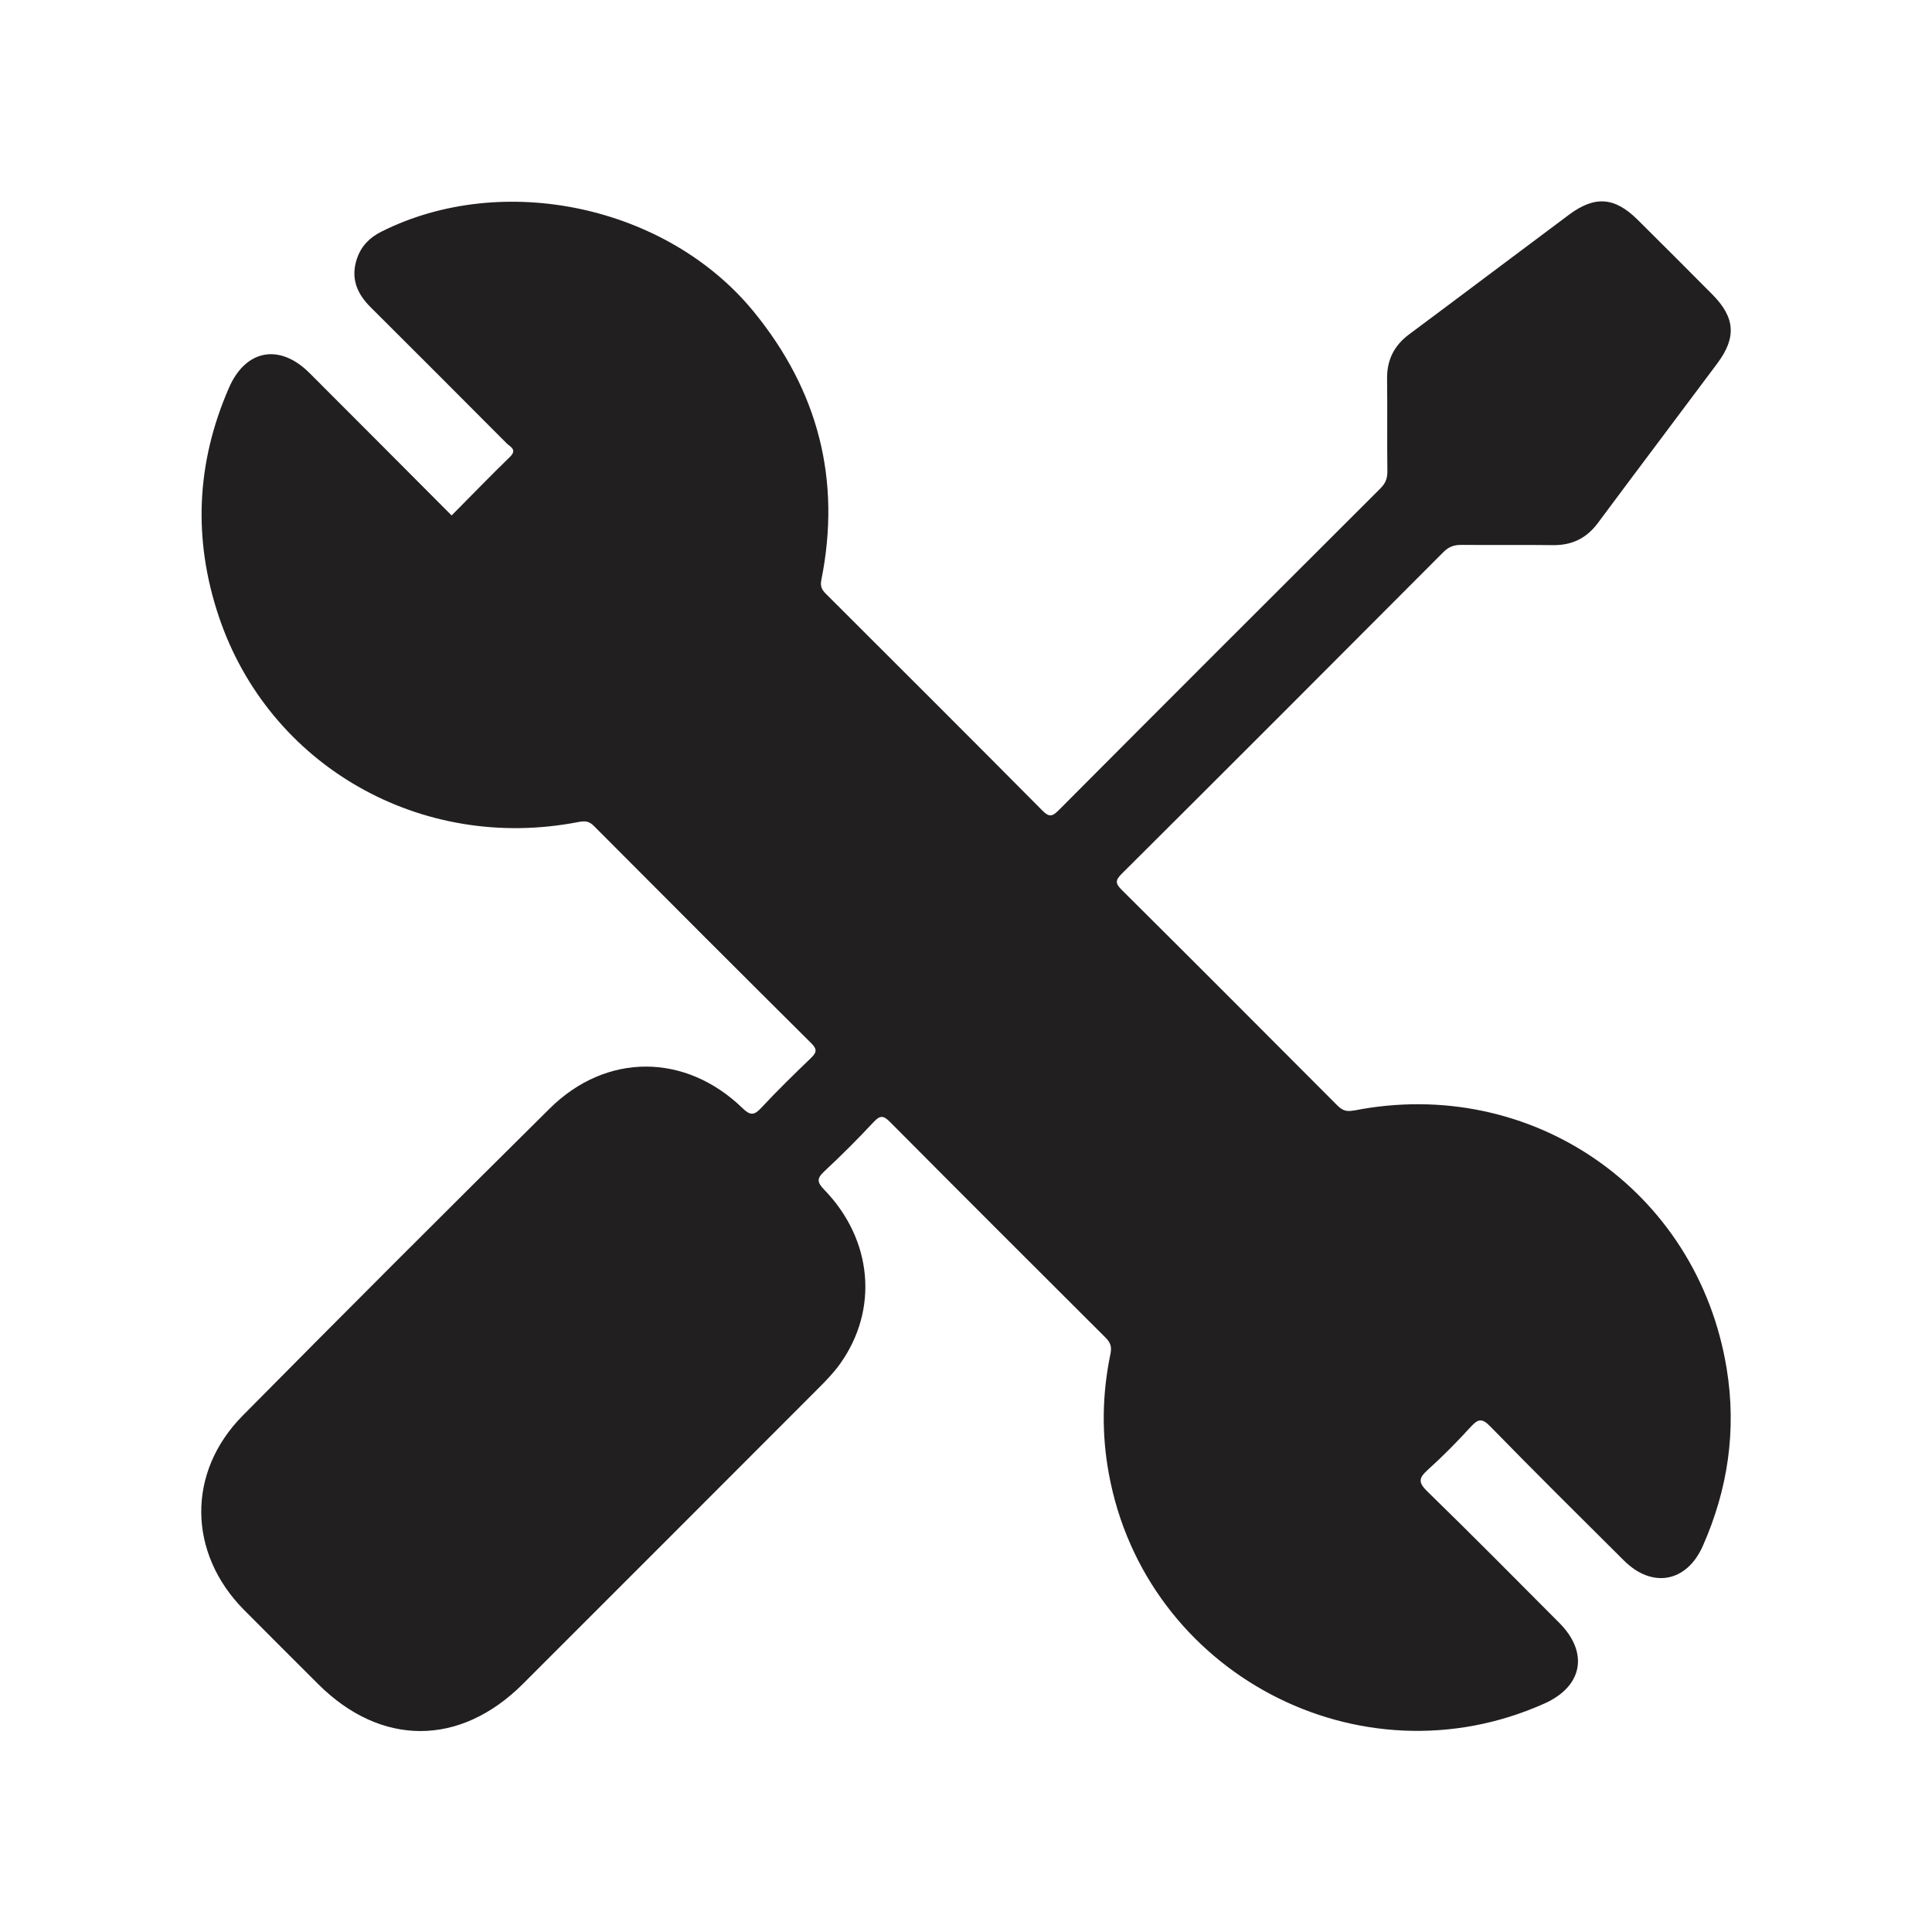 <svg width="240" height="240" viewBox="0 0 240 240" fill="none" xmlns="http://www.w3.org/2000/svg">
<path d="M168.176 137.944C167.218 138.138 166.72 137.915 166.103 137.297C157.201 128.368 148.299 119.438 139.353 110.553C138.55 109.757 138.521 109.363 139.345 108.545C152.706 95.244 166.029 81.912 179.329 68.559C180.013 67.875 180.697 67.674 181.611 67.689C185.378 67.726 189.153 67.666 192.92 67.719C195.268 67.748 197.074 66.871 198.478 64.99C203.412 58.358 208.398 51.755 213.339 45.13C215.732 41.926 215.546 39.442 212.737 36.602C209.646 33.487 206.548 30.386 203.427 27.293C200.581 24.468 198.114 24.282 194.904 26.676C188.276 31.62 181.677 36.602 175.049 41.532C173.162 42.937 172.278 44.729 172.308 47.078C172.36 50.907 172.293 54.744 172.345 58.573C172.352 59.45 172.092 60.06 171.483 60.67C158.137 73.986 144.799 87.31 131.499 100.664C130.704 101.46 130.31 101.519 129.485 100.686C120.561 91.69 111.592 82.745 102.623 73.793C102.111 73.287 101.866 72.871 102.029 72.046C104.526 59.599 101.635 48.498 93.603 38.684C82.851 25.561 62.461 21.189 47.355 28.788C45.906 29.516 44.873 30.572 44.345 32.119C43.535 34.513 44.308 36.446 46.025 38.149C51.672 43.777 57.312 49.42 62.937 55.071C63.375 55.51 64.289 55.844 63.345 56.759C60.916 59.123 58.553 61.562 56.101 64.031C50.149 58.06 44.308 52.194 38.453 46.342C34.752 42.639 30.532 43.39 28.451 48.156C24.379 57.473 23.948 66.982 27.196 76.626C33.43 95.125 52.281 105.906 71.816 102.121C72.634 101.965 73.146 101.973 73.763 102.59C82.747 111.616 91.745 120.62 100.781 129.595C101.583 130.39 101.412 130.792 100.699 131.468C98.603 133.483 96.53 135.513 94.546 137.64C93.684 138.561 93.201 138.591 92.258 137.677C85.162 130.792 75.316 130.74 68.294 137.699C55.514 150.354 42.792 163.068 30.145 175.857C23.176 182.905 23.339 192.95 30.316 199.991C33.363 203.062 36.432 206.111 39.493 209.174C47.303 216.988 57.141 216.996 64.965 209.174C77.203 196.943 89.442 184.705 101.672 172.451C102.631 171.492 103.589 170.503 104.37 169.403C109.17 162.667 108.397 153.997 102.401 147.803C101.516 146.889 101.42 146.413 102.386 145.521C104.511 143.543 106.562 141.484 108.546 139.364C109.348 138.509 109.764 138.576 110.559 139.372C119.446 148.317 128.37 157.224 137.302 166.131C137.919 166.748 138.142 167.247 137.941 168.206C136.916 173.143 136.826 178.095 137.748 183.091C142.288 207.843 168.889 221.896 191.85 211.62C196.606 209.494 197.393 205.315 193.715 201.612C188.261 196.14 182.829 190.638 177.293 185.255C176.142 184.132 176.261 183.589 177.345 182.608C179.225 180.913 181.009 179.098 182.718 177.232C183.609 176.258 184.092 176.139 185.11 177.18C190.594 182.794 196.167 188.326 201.733 193.857C205.247 197.352 209.527 196.571 211.534 192.036C214.654 184.987 215.739 177.619 214.491 169.998C210.872 147.863 190.23 133.587 168.176 137.959V137.944Z" fill="#221F20"/>
</svg>
